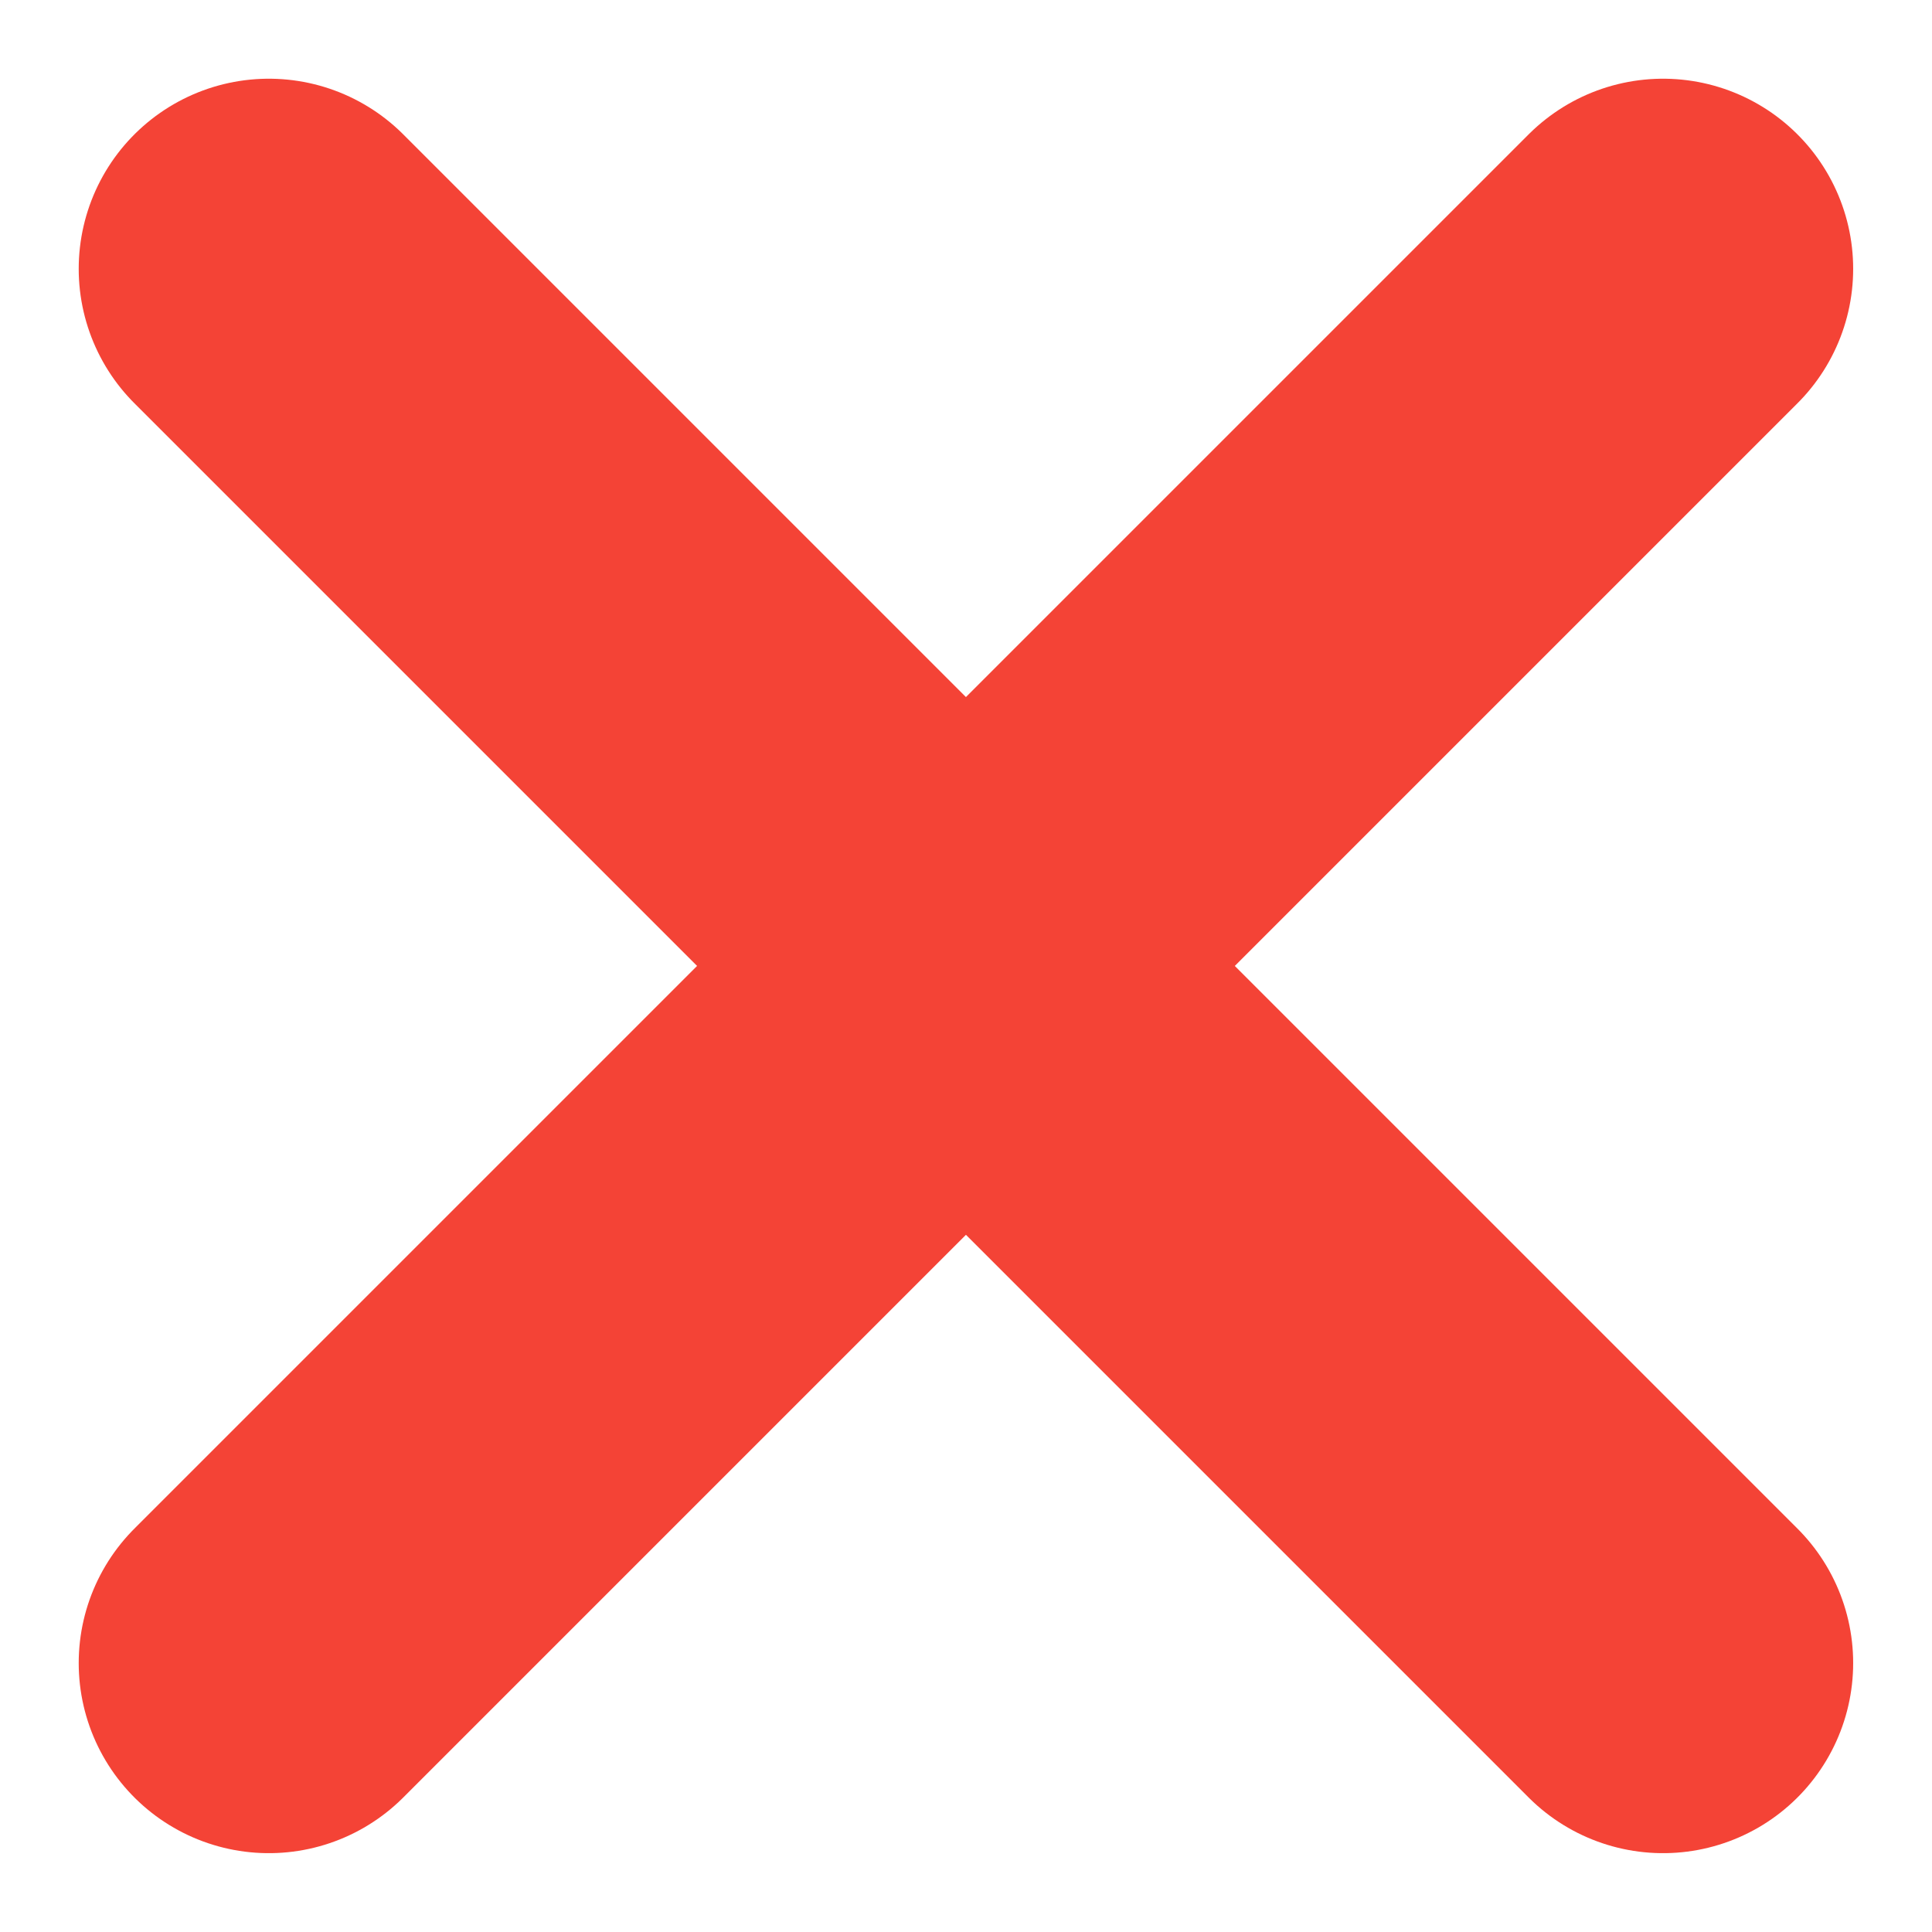 <svg xmlns="http://www.w3.org/2000/svg" width="15.243" height="15.243" viewBox="0 0 15.243 15.243">
  <g id="i-remove" transform="translate(2.121 2.121)">
    <line id="Line_55" data-name="Line 55" x1="11" y2="11" fill="none" stroke="#f44336" stroke-linecap="round" stroke-linejoin="round" stroke-width="3"/>
    <line id="Line_56" data-name="Line 56" x2="11" y2="11" fill="none" stroke="#f44336" stroke-linecap="round" stroke-linejoin="round" stroke-width="3"/>
  </g>
</svg>
